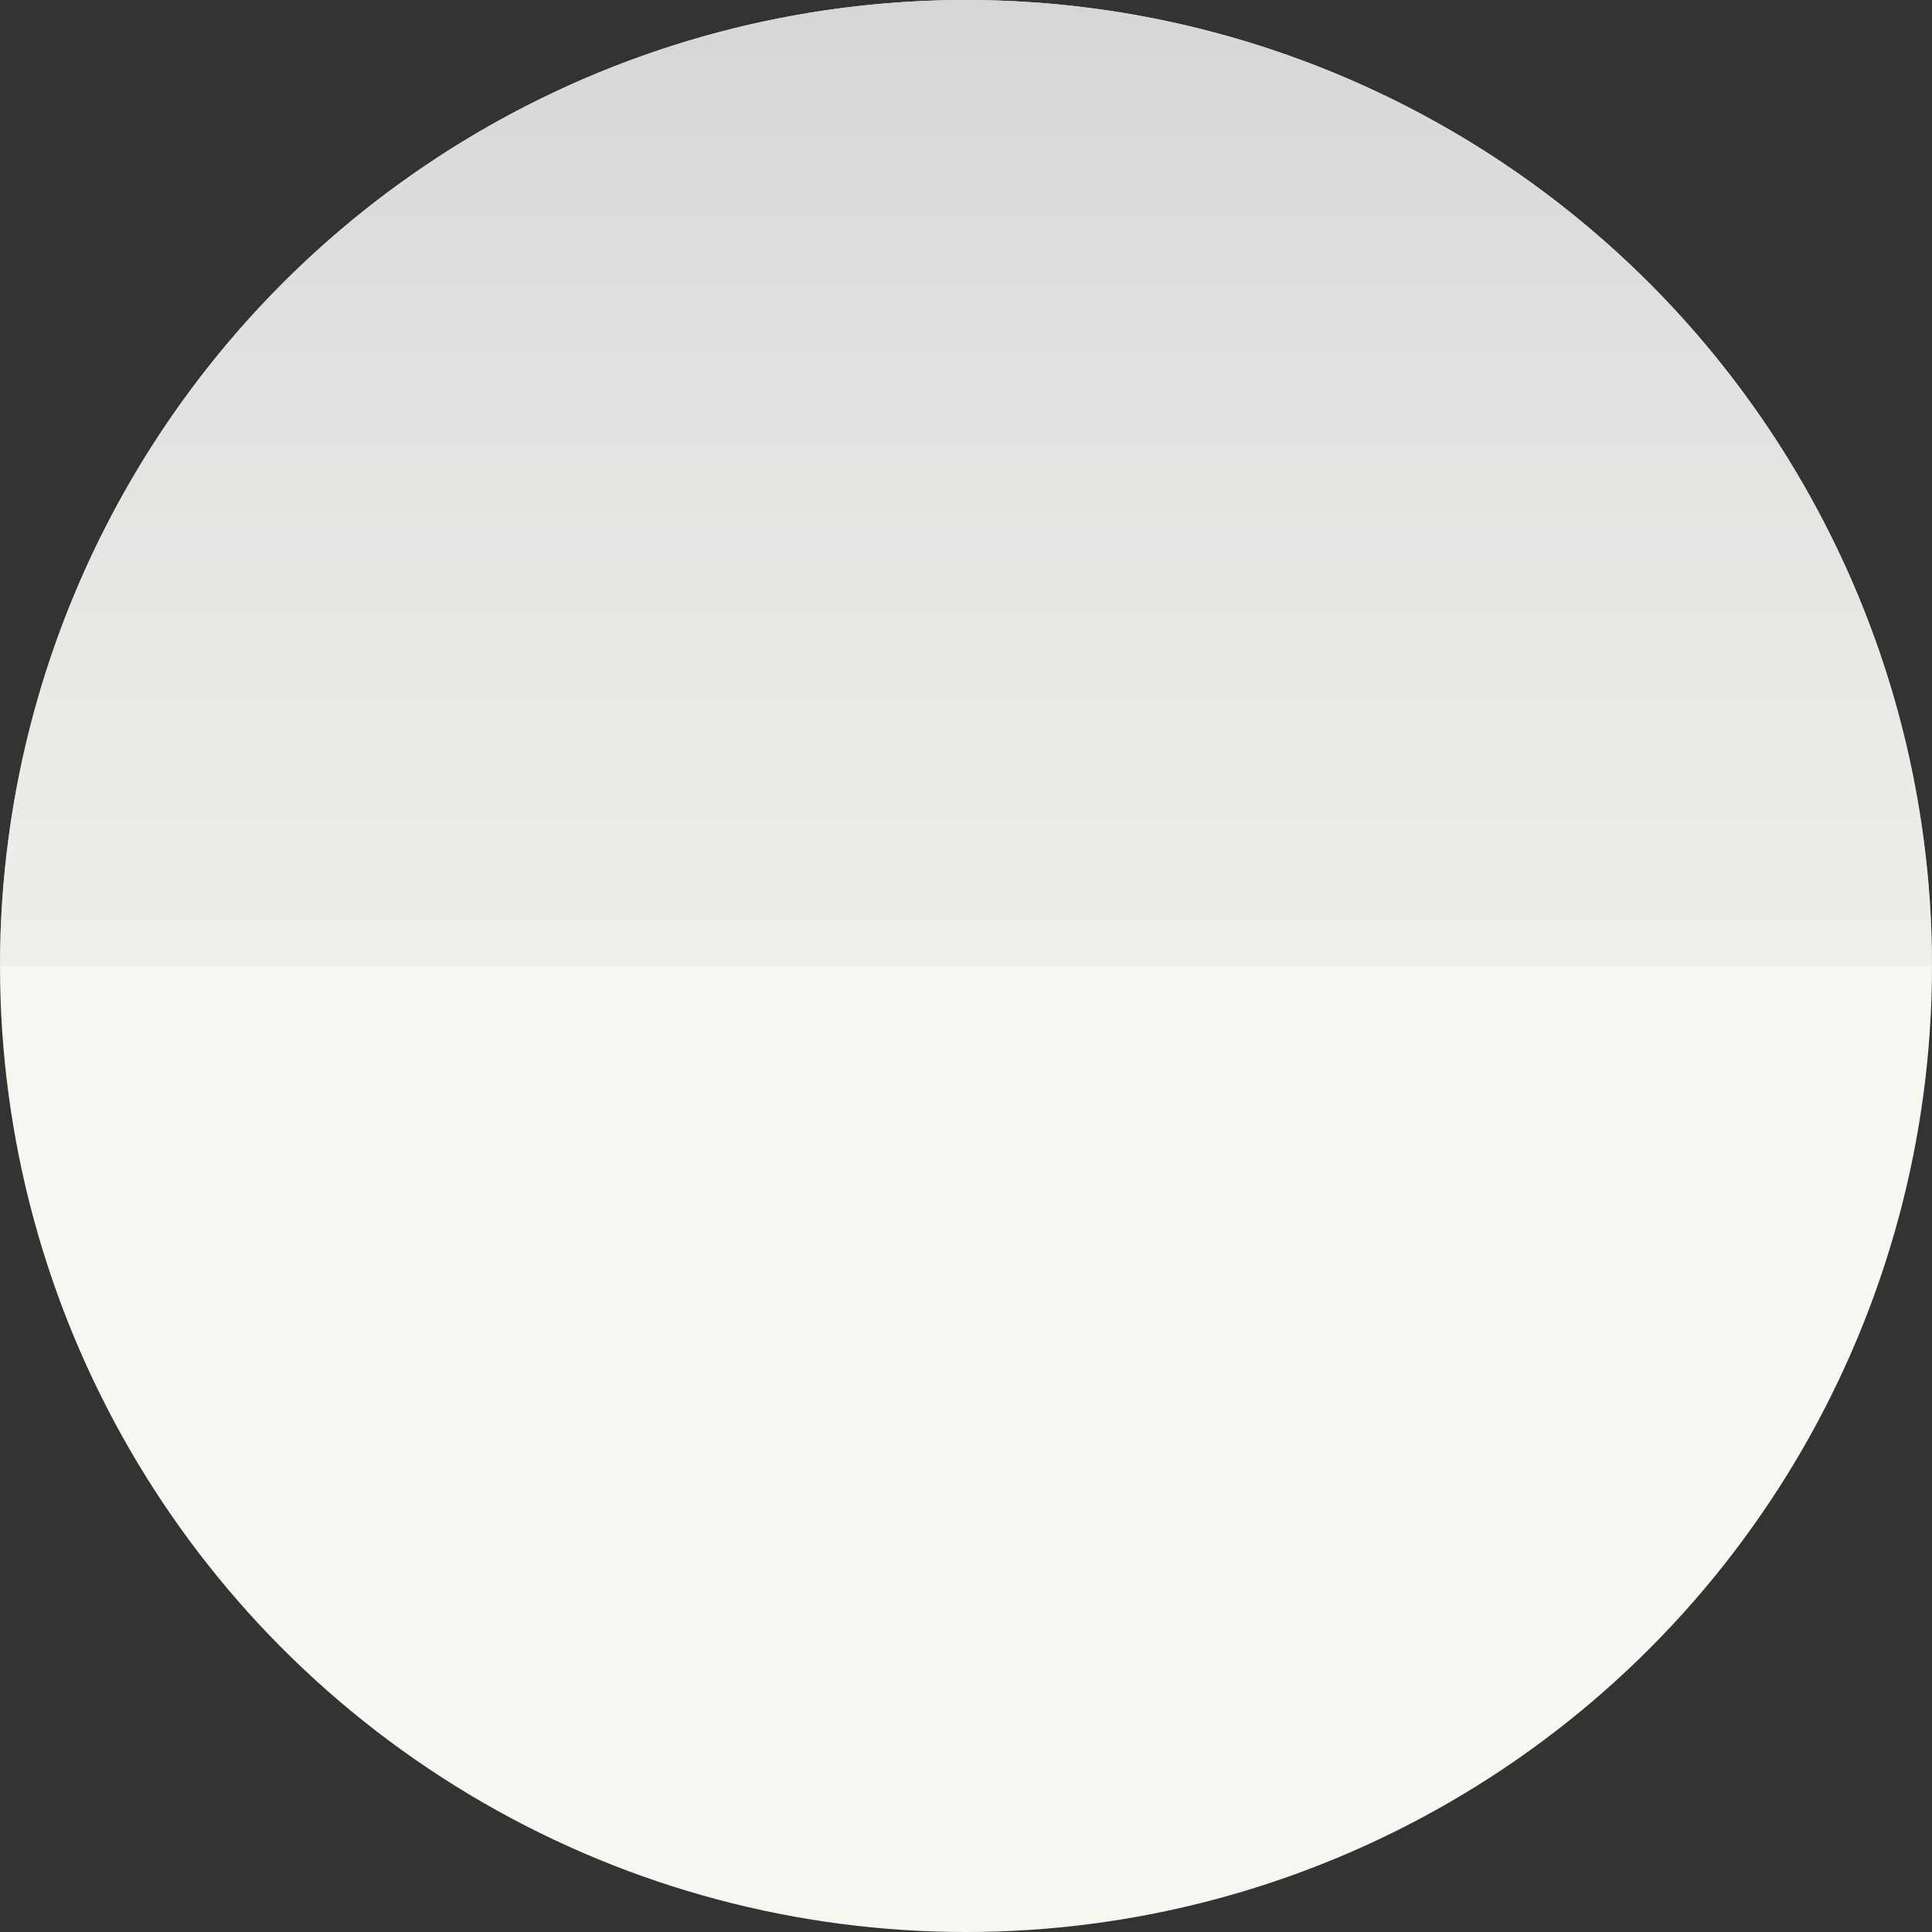 <svg width="32" height="32" viewBox="0 0 32 32" fill="none" xmlns="http://www.w3.org/2000/svg">
<rect x="0" y="0" width="32" height="32" fill="#333333" stroke="none"/>
<circle cx="16" cy="16" r="16" fill="#F8F6F0"/>
<path d="M32 16C32 13.899 31.586 11.818 30.782 9.877C29.978 7.936 28.799 6.172 27.314 4.686C25.828 3.201 24.064 2.022 22.123 1.218C20.182 0.414 18.101 -9.18442e-08 16 0C13.899 9.18442e-08 11.818 0.414 9.877 1.218C7.936 2.022 6.172 3.201 4.686 4.686C3.201 6.172 2.022 7.936 1.218 9.877C0.414 11.818 -1.83688e-07 13.899 0 16L16 16H32Z" fill="url(#paint0_linear_1_476)"/>
<defs>
<linearGradient id="paint0_linear_1_476" x1="16" y1="0" x2="16" y2="32" gradientUnits="userSpaceOnUse">
<stop stop-color="#D6D6D6"/>
<stop offset="1" stop-color="#F2FAF2" stop-opacity="0"/>
</linearGradient>
</defs>
</svg>
